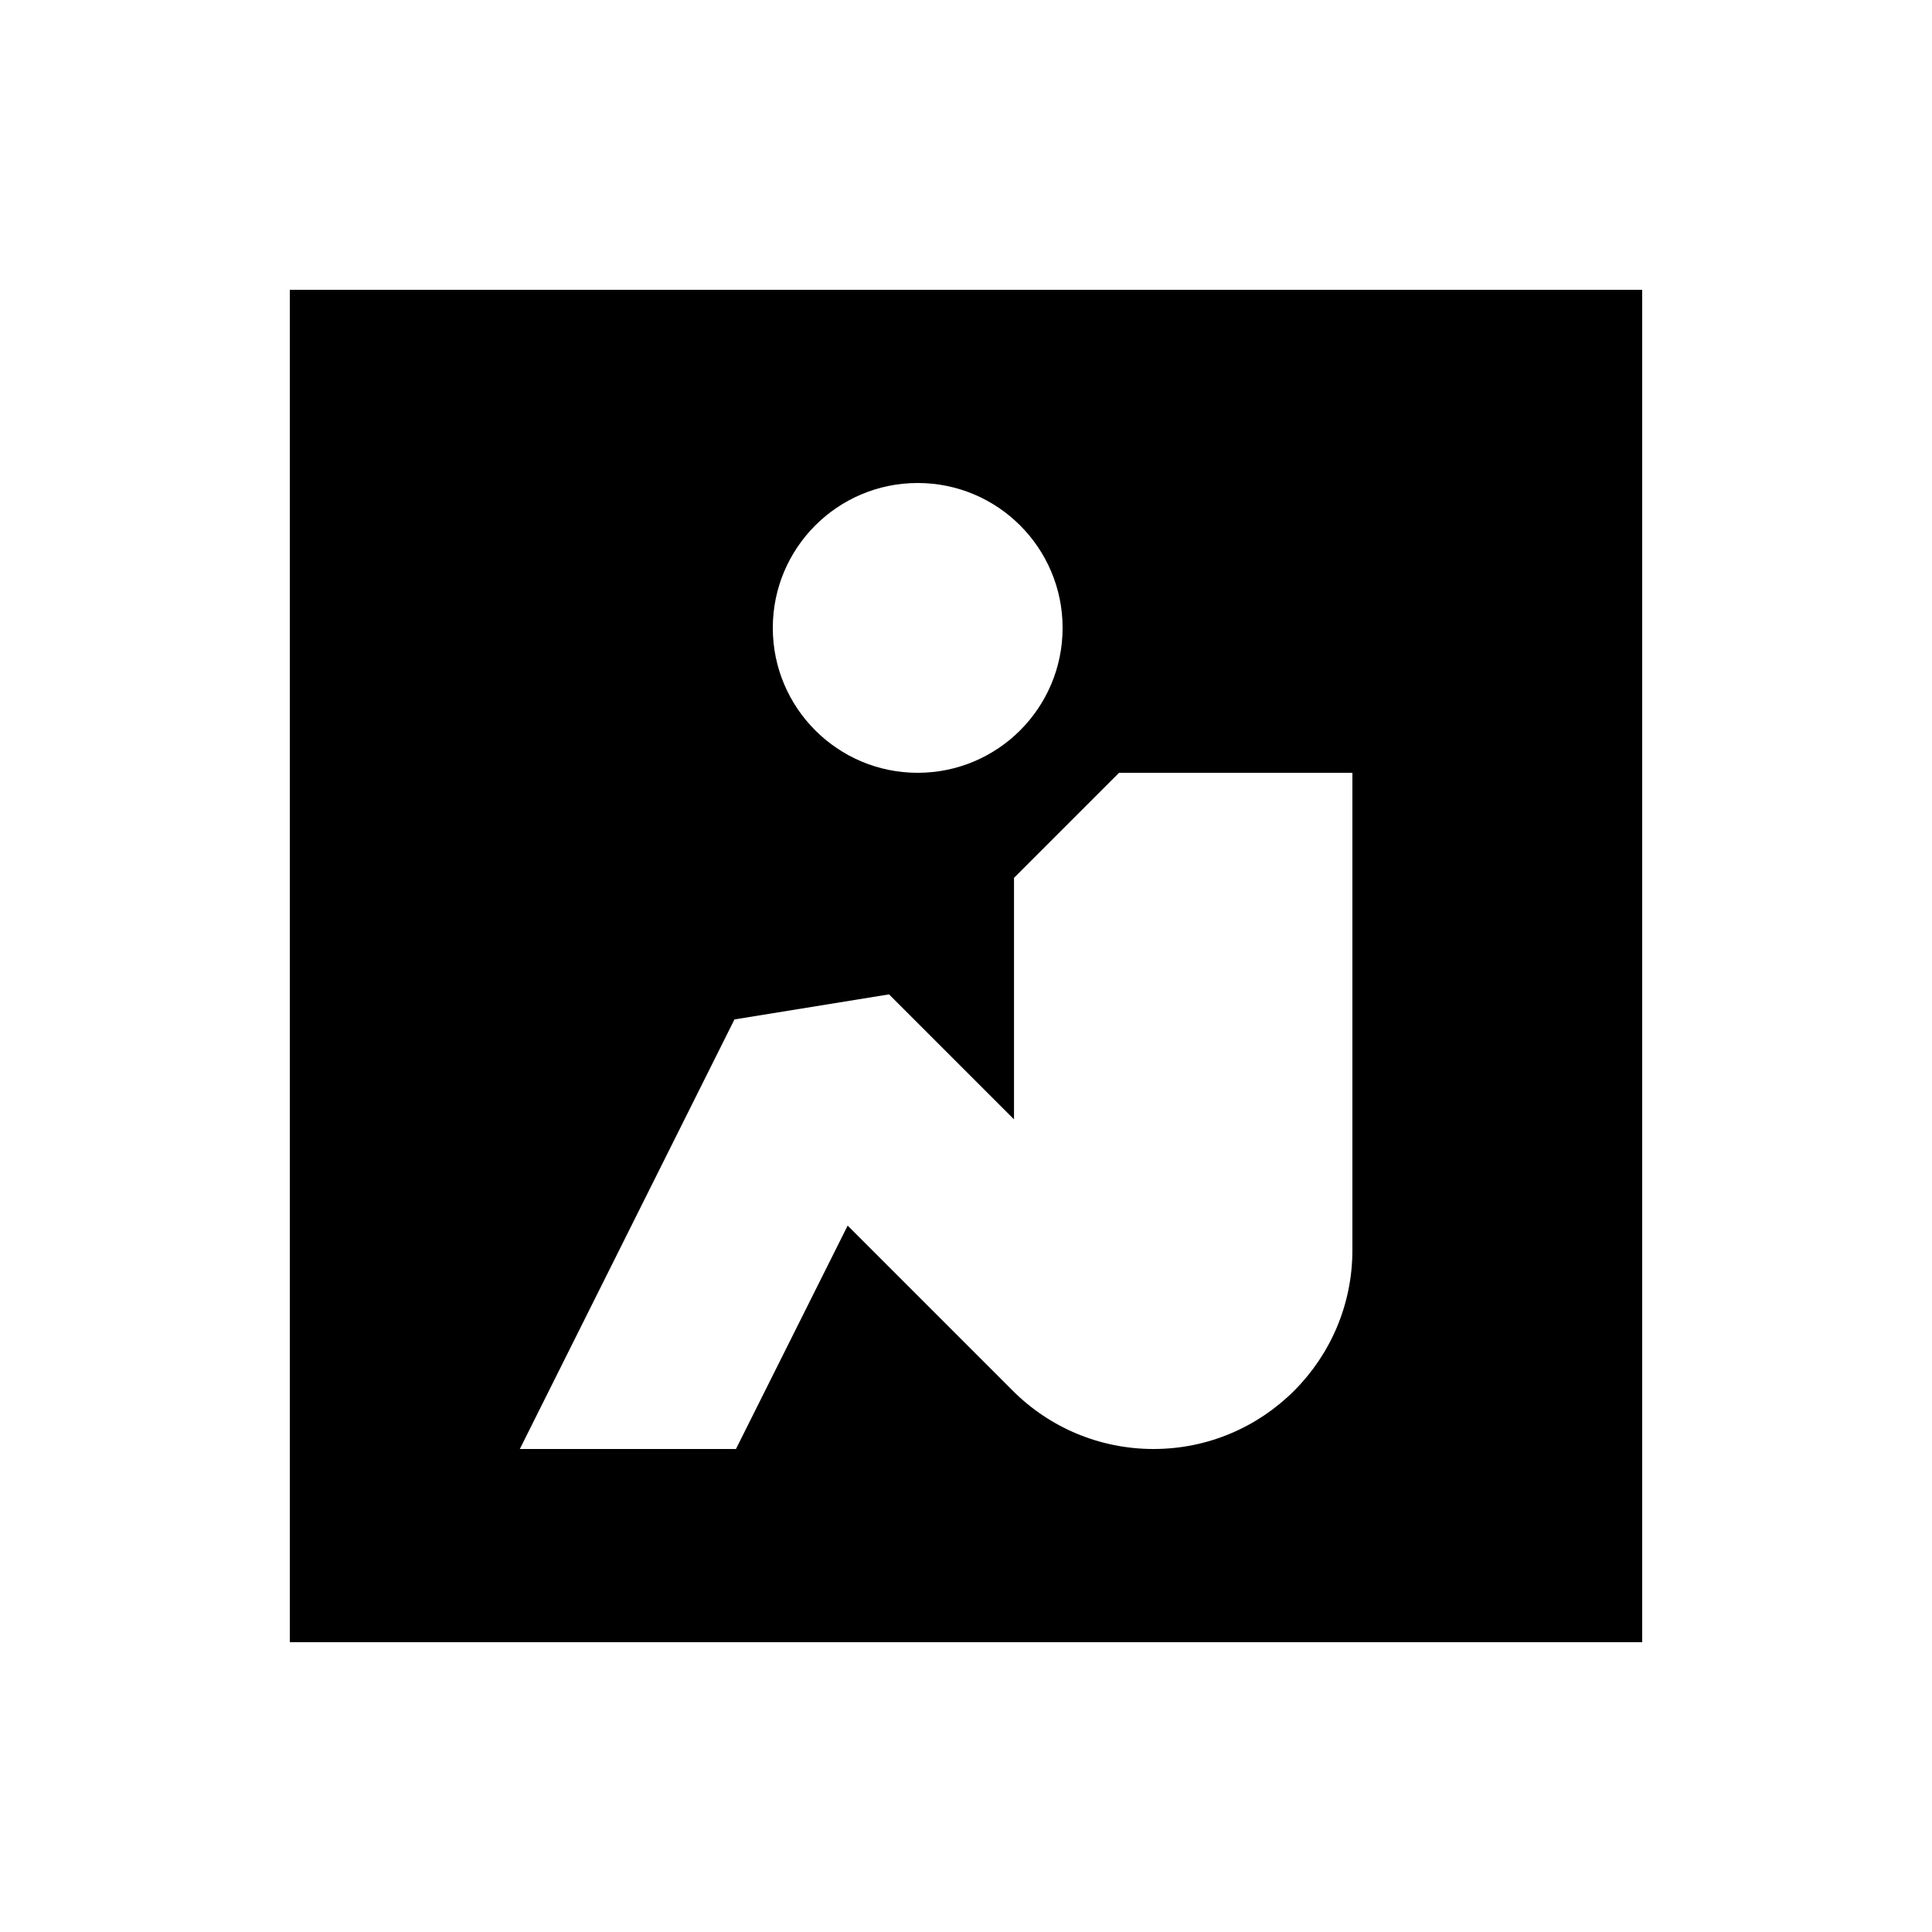 <svg xmlns="http://www.w3.org/2000/svg" viewBox="0 0 640 640"><!--! Font Awesome Pro 7.1.0 by @fontawesome - https://fontawesome.com License - https://fontawesome.com/license (Commercial License) Copyright 2025 Fonticons, Inc. --><path fill="currentColor" d="M96 96L544 96L544 544L96 544L96 96zM352 208C352 181.5 330.5 160 304 160C277.5 160 256 181.5 256 208C256 234.5 277.5 256 304 256C330.5 256 352 234.5 352 208zM370.7 256C365.6 261.1 357.1 269.6 345.3 281.4L335.9 290.8L335.9 304.1L335.9 370.8L294.5 329.4L243.3 337.7C159.2 506 189.5 445.4 172.2 480L243.8 480C279.3 409 278.4 410.8 280.8 406L335.5 460.7C347.9 473.1 364.6 480 382.1 480C418.5 480 448 450.5 448 414.1L448 256L370.7 256z"/></svg>